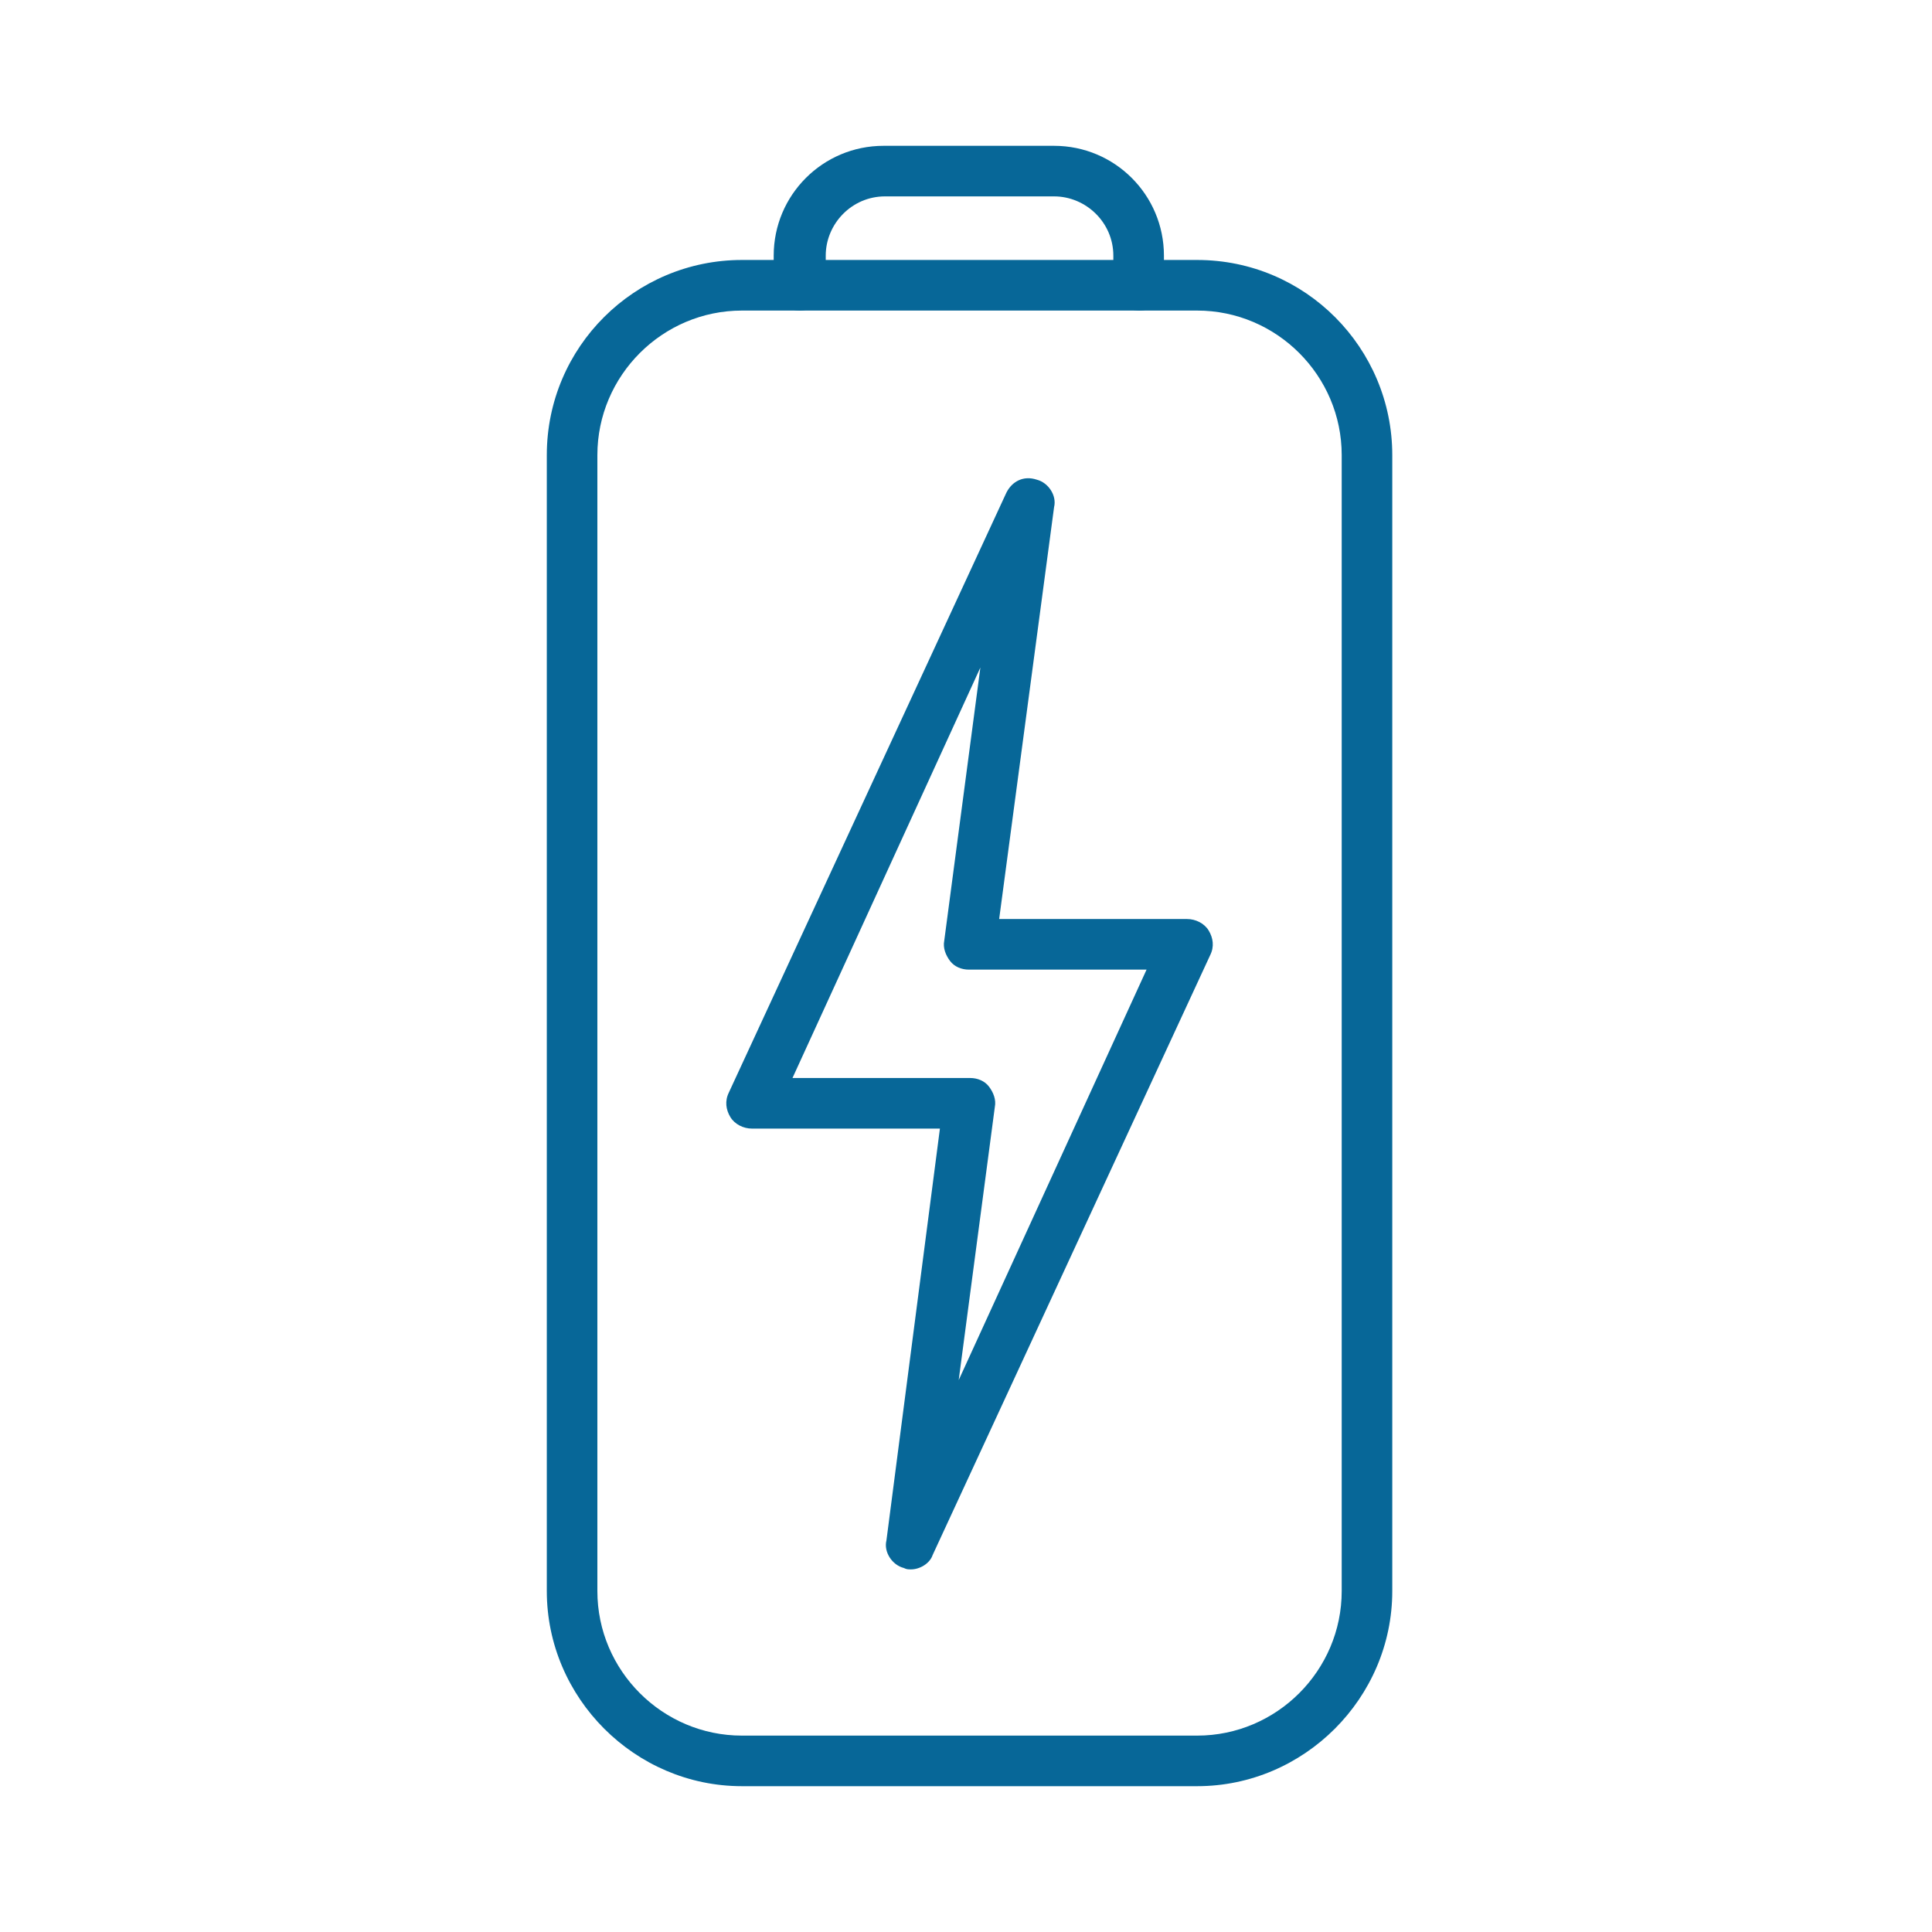 <svg width="80" height="80" viewBox="0 0 80 80" fill="none" xmlns="http://www.w3.org/2000/svg">
<g clip-path="url(#clip0_430_311)">
<path d="M47.178 12.86C46.58 12.86 46.101 12.381 46.101 11.783V10.586C46.101 9.21 44.964 8.132 43.647 8.132H36.645C35.269 8.132 34.192 9.269 34.192 10.586V11.783C34.192 12.381 33.713 12.86 33.115 12.86C32.516 12.86 32.037 12.381 32.037 11.783V10.586C32.037 8.072 34.072 6.038 36.586 6.038H43.647C46.161 6.038 48.196 8.072 48.196 10.586V11.783C48.255 12.381 47.777 12.86 47.178 12.86Z" fill="#076798"/>
<path d="M49.572 73.962H30.721C26.292 73.962 22.642 70.312 22.642 65.883V18.845C22.642 14.356 26.292 10.765 30.721 10.765H49.572C54.06 10.765 57.651 14.416 57.651 18.845V65.883C57.651 70.312 54.001 73.962 49.572 73.962ZM30.721 12.86C27.429 12.86 24.736 15.553 24.736 18.845V65.883C24.736 69.175 27.429 71.868 30.721 71.868H49.572C52.864 71.868 55.557 69.175 55.557 65.883V18.845C55.557 15.553 52.864 12.86 49.572 12.86H30.721Z" fill="#076798"/>
<path d="M37.723 64.985C37.603 64.985 37.543 64.985 37.423 64.926C36.945 64.806 36.586 64.267 36.705 63.788L38.92 46.733H31.14C30.781 46.733 30.422 46.553 30.242 46.254C30.062 45.955 30.003 45.596 30.182 45.236L41.672 20.401C41.912 19.922 42.391 19.683 42.929 19.862C43.408 19.982 43.767 20.52 43.647 20.999L41.373 38.055H49.153C49.512 38.055 49.871 38.234 50.051 38.534C50.23 38.833 50.29 39.192 50.111 39.551L38.62 64.387C38.501 64.746 38.082 64.985 37.723 64.985ZM32.815 44.638H40.176C40.475 44.638 40.775 44.758 40.954 44.997C41.134 45.236 41.254 45.536 41.194 45.835L39.698 57.146L47.477 40.15H40.117C39.817 40.15 39.518 40.03 39.339 39.791C39.159 39.551 39.039 39.252 39.099 38.953L40.595 27.642L32.815 44.638Z" fill="#076798"/>
</g>
<defs>
<clipPath id="clip0_430_311">
<rect width="35.01" height="67.924" fill="white" transform="translate(22.642 6.038)"/>
</clipPath>
</defs>
</svg>
